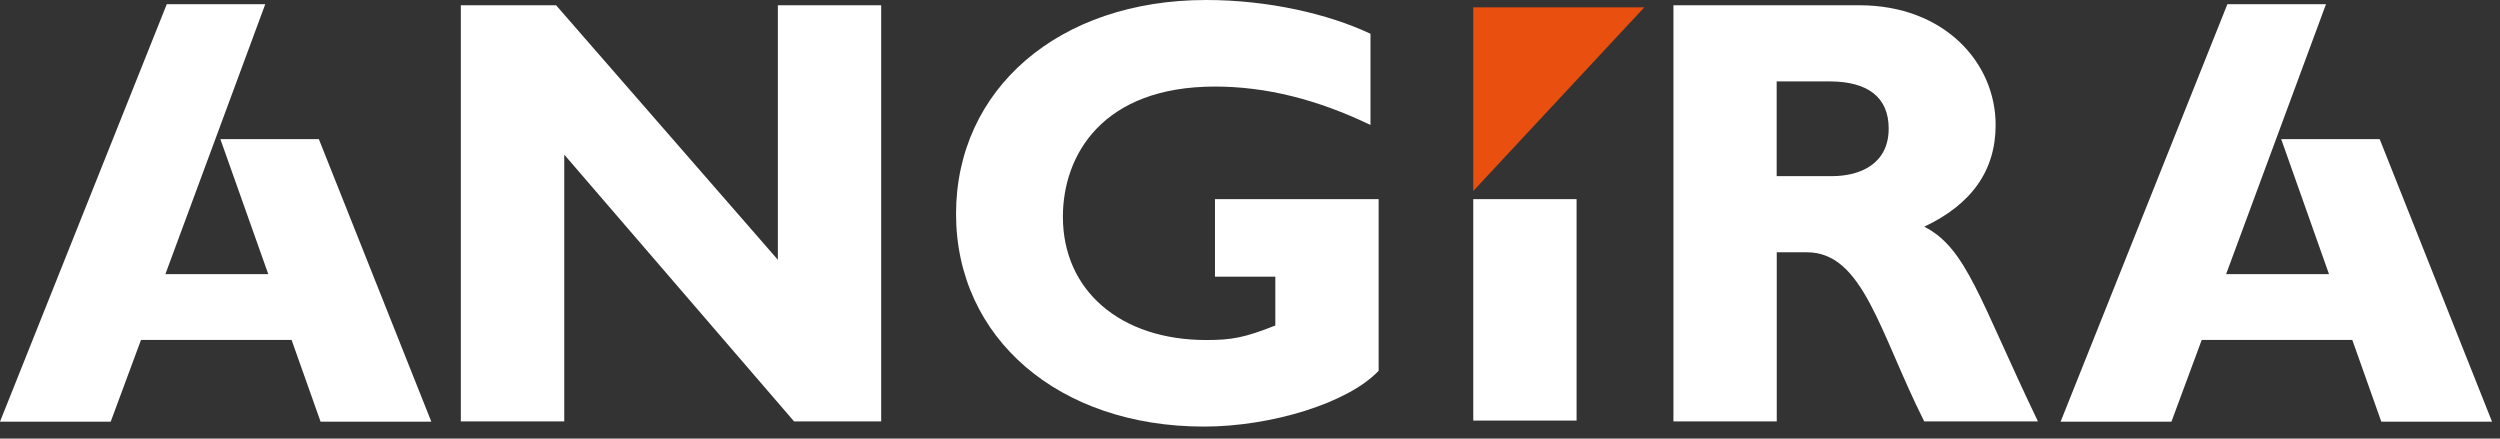 <?xml version="1.0" encoding="UTF-8"?> <svg xmlns="http://www.w3.org/2000/svg" width="114" height="20" viewBox="0 0 114 20" fill="none"><rect x="0" y="0" width="114" height="20" fill="#333333" stroke="none"/> <g clip-path="url(#clip0_135_2387)"> <path d="M25.358 0.24L35.471 11.847L35.471 0.24L40.182 0.24L40.182 19.217L36.21 19.217L25.73 7.051L25.73 19.217L21.014 19.217L21.014 0.24L25.358 0.24Z" fill="white"></path> <path d="M62.494 5.698C60.06 4.531 57.729 3.947 55.403 3.947C50.266 3.947 48.468 7.076 48.468 9.886C48.468 13.249 51.088 15.505 55.006 15.505C56.172 15.505 56.755 15.397 58.155 14.843L58.155 12.617L55.403 12.617L55.403 9.081L62.866 9.081L62.866 16.907C61.461 18.393 57.945 19.452 54.898 19.452C48.282 19.452 43.596 15.422 43.596 9.753C43.596 4.085 48.253 -2.4251e-08 55.001 -5.93908e-08C57.832 -7.41301e-08 60.584 0.637 62.494 1.54L62.494 5.698Z" fill="white"></path> <path d="M81.02 8.032L83.533 8.032C84.831 8.032 86.124 7.473 86.124 5.86C86.124 4.457 85.198 3.712 83.425 3.712L81.016 3.712L81.016 8.032L81.02 8.032ZM76.309 0.24L84.782 0.24C88.67 0.24 91.001 2.864 91.001 5.698C91.001 7.792 89.889 9.327 87.745 10.337C89.679 11.317 90.257 13.652 92.931 19.217L87.745 19.217C85.707 15.162 84.963 11.504 82.397 11.504L81.02 11.504L81.02 19.217L76.309 19.217L76.309 0.24Z" fill="white"></path> <path d="M14.618 19.227L19.668 19.227L14.54 6.345L10.049 6.345L12.233 12.499L7.542 12.499L12.096 0.191L7.605 0.191L9.91202e-08 19.227L5.049 19.227L6.43 15.5L13.296 15.5L14.618 19.227Z" fill="white"></path> <path d="M108.587 19.227L113.636 19.227L108.514 6.345L104.023 6.345L106.202 12.499L101.511 12.499L106.065 0.191L101.569 0.191L93.964 19.227L99.018 19.227L100.399 15.5L107.265 15.5L108.587 19.227Z" fill="white"></path> <path d="M74.982 0.333L67.181 0.333L67.181 8.709L74.982 0.333Z" fill="#E94F0E"></path> <path d="M67.181 19.178L71.892 19.178L71.892 9.081L67.181 9.081L67.181 19.178Z" fill="white"></path> </g> <defs> <clipPath id="clip0_135_2387"> <rect width="113.636" height="20" fill="white"></rect> </clipPath> </defs> </svg> 